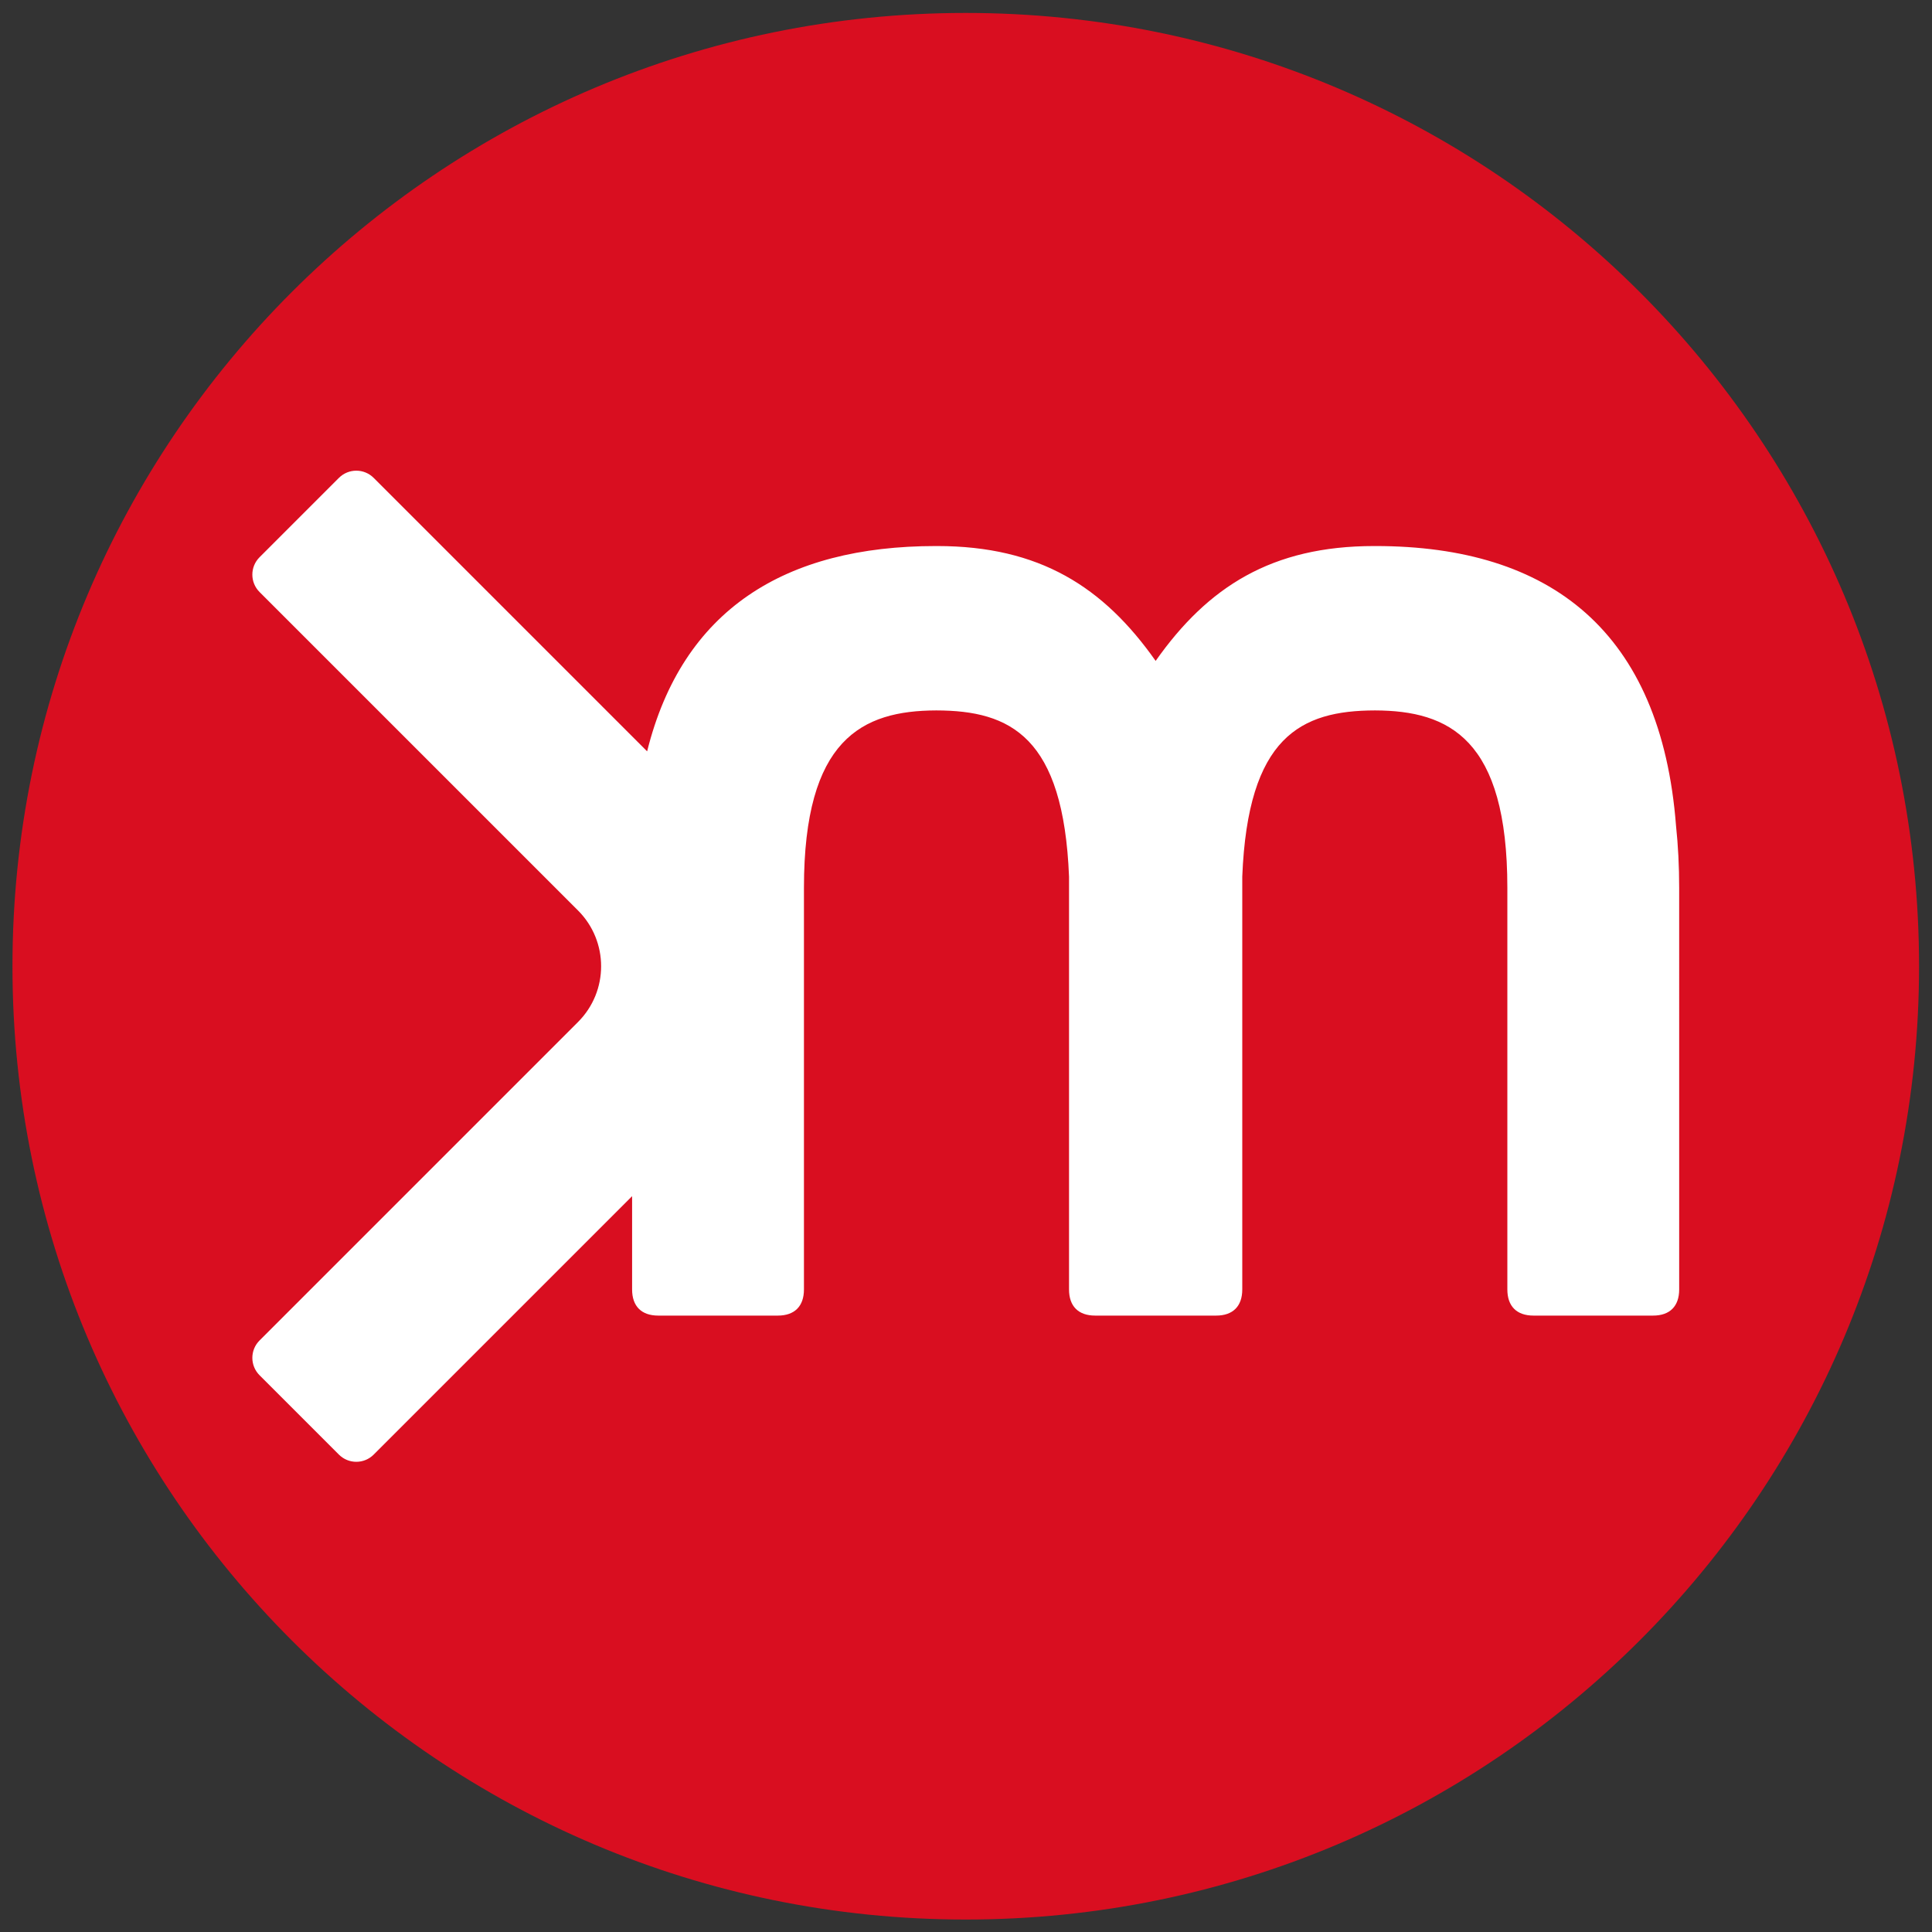 <svg xmlns="http://www.w3.org/2000/svg" xmlns:svg="http://www.w3.org/2000/svg" xmlns:rdf="http://www.w3.org/1999/02/22-rdf-syntax-ns#" xmlns:cc="http://creativecommons.org/ns#" xmlns:dc="http://purl.org/dc/elements/1.1/" id="svg2" width="413.333" height="413.333" viewBox="0 0 413.333 413.333"><rect x="0" y="0" width="413.333" height="413.333" fill="#333333" stroke="none"/><title id="title134">kärnten.museum</title><defs id="defs6"><clipPath clipPathUnits="userSpaceOnUse" id="clipPath18"><path d="M 0,0 H 310 V 310 H 0 Z" id="path16"></path></clipPath></defs><g id="g10" transform="matrix(1.333,0,0,-1.333,0,413.333)"><g id="g12"><g id="g14" clip-path="url(#clipPath18)"><g id="g20" transform="translate(155,2)"><path d="M 0,0 C 84.5,0 153,68.5 153,153 153,237.5 84.5,306 0,306 -84.5,306 -153,237.5 -153,153 -153,68.5 -84.5,0 0,0" style="fill:#d90e20;fill-opacity:1;fill-rule:nonzero;stroke:none" id="path22"></path></g><g id="g24" transform="translate(268.996,177.532)"><path d="m 0,0 c -2.41,31.196 -20.14,44.908 -48.235,44.908 -0.033,0 -0.063,-0.002 -0.097,-0.002 -0.042,0 -0.083,0.002 -0.127,0.002 -16.416,0 -26.689,-6.544 -35.061,-18.435 -8.375,11.891 -18.647,18.435 -35.064,18.435 -0.041,0 -0.083,-0.002 -0.127,-0.002 -0.032,0 -0.062,0.002 -0.096,0.002 -24.194,0 -40.671,-10.203 -46.328,-32.949 l -43.89,43.891 c -1.54,1.538 -4.034,1.538 -5.575,0 l -12.742,-12.742 c -1.539,-1.539 -1.539,-4.037 0,-5.576 l 51.116,-51.115 c 4.942,-4.943 4.942,-12.955 0,-17.897 l -51.116,-51.116 c -1.539,-1.54 -1.539,-4.036 0,-5.575 l 12.742,-12.742 c 1.541,-1.539 4.035,-1.539 5.575,0 l 41.478,41.478 v -14.97 c 0,-2.697 1.499,-4.196 4.198,-4.196 h 19.185 c 2.698,0 4.197,1.499 4.197,4.196 v 64.452 c 0,23.885 9.316,28.441 21.235,28.479 11.952,-0.019 20.412,-4.245 21.31,-26.68 v -66.251 c 0,-2.697 1.499,-4.196 4.197,-4.196 h 0.222 18.963 0.224 c 2.696,0 4.197,1.499 4.197,4.196 v 66.251 c 0.897,22.435 9.358,26.661 21.308,26.68 11.919,-0.038 21.237,-4.594 21.237,-28.479 v -64.452 c 0,-2.697 1.499,-4.196 4.196,-4.196 h 19.187 c 2.696,0 4.195,1.499 4.195,4.196 V -9.953 C 0.504,-6.468 0.334,-3.151 0,0" style="fill:#ffffff;fill-opacity:1;fill-rule:nonzero;stroke:none" id="path26"></path></g></g></g></g></svg>